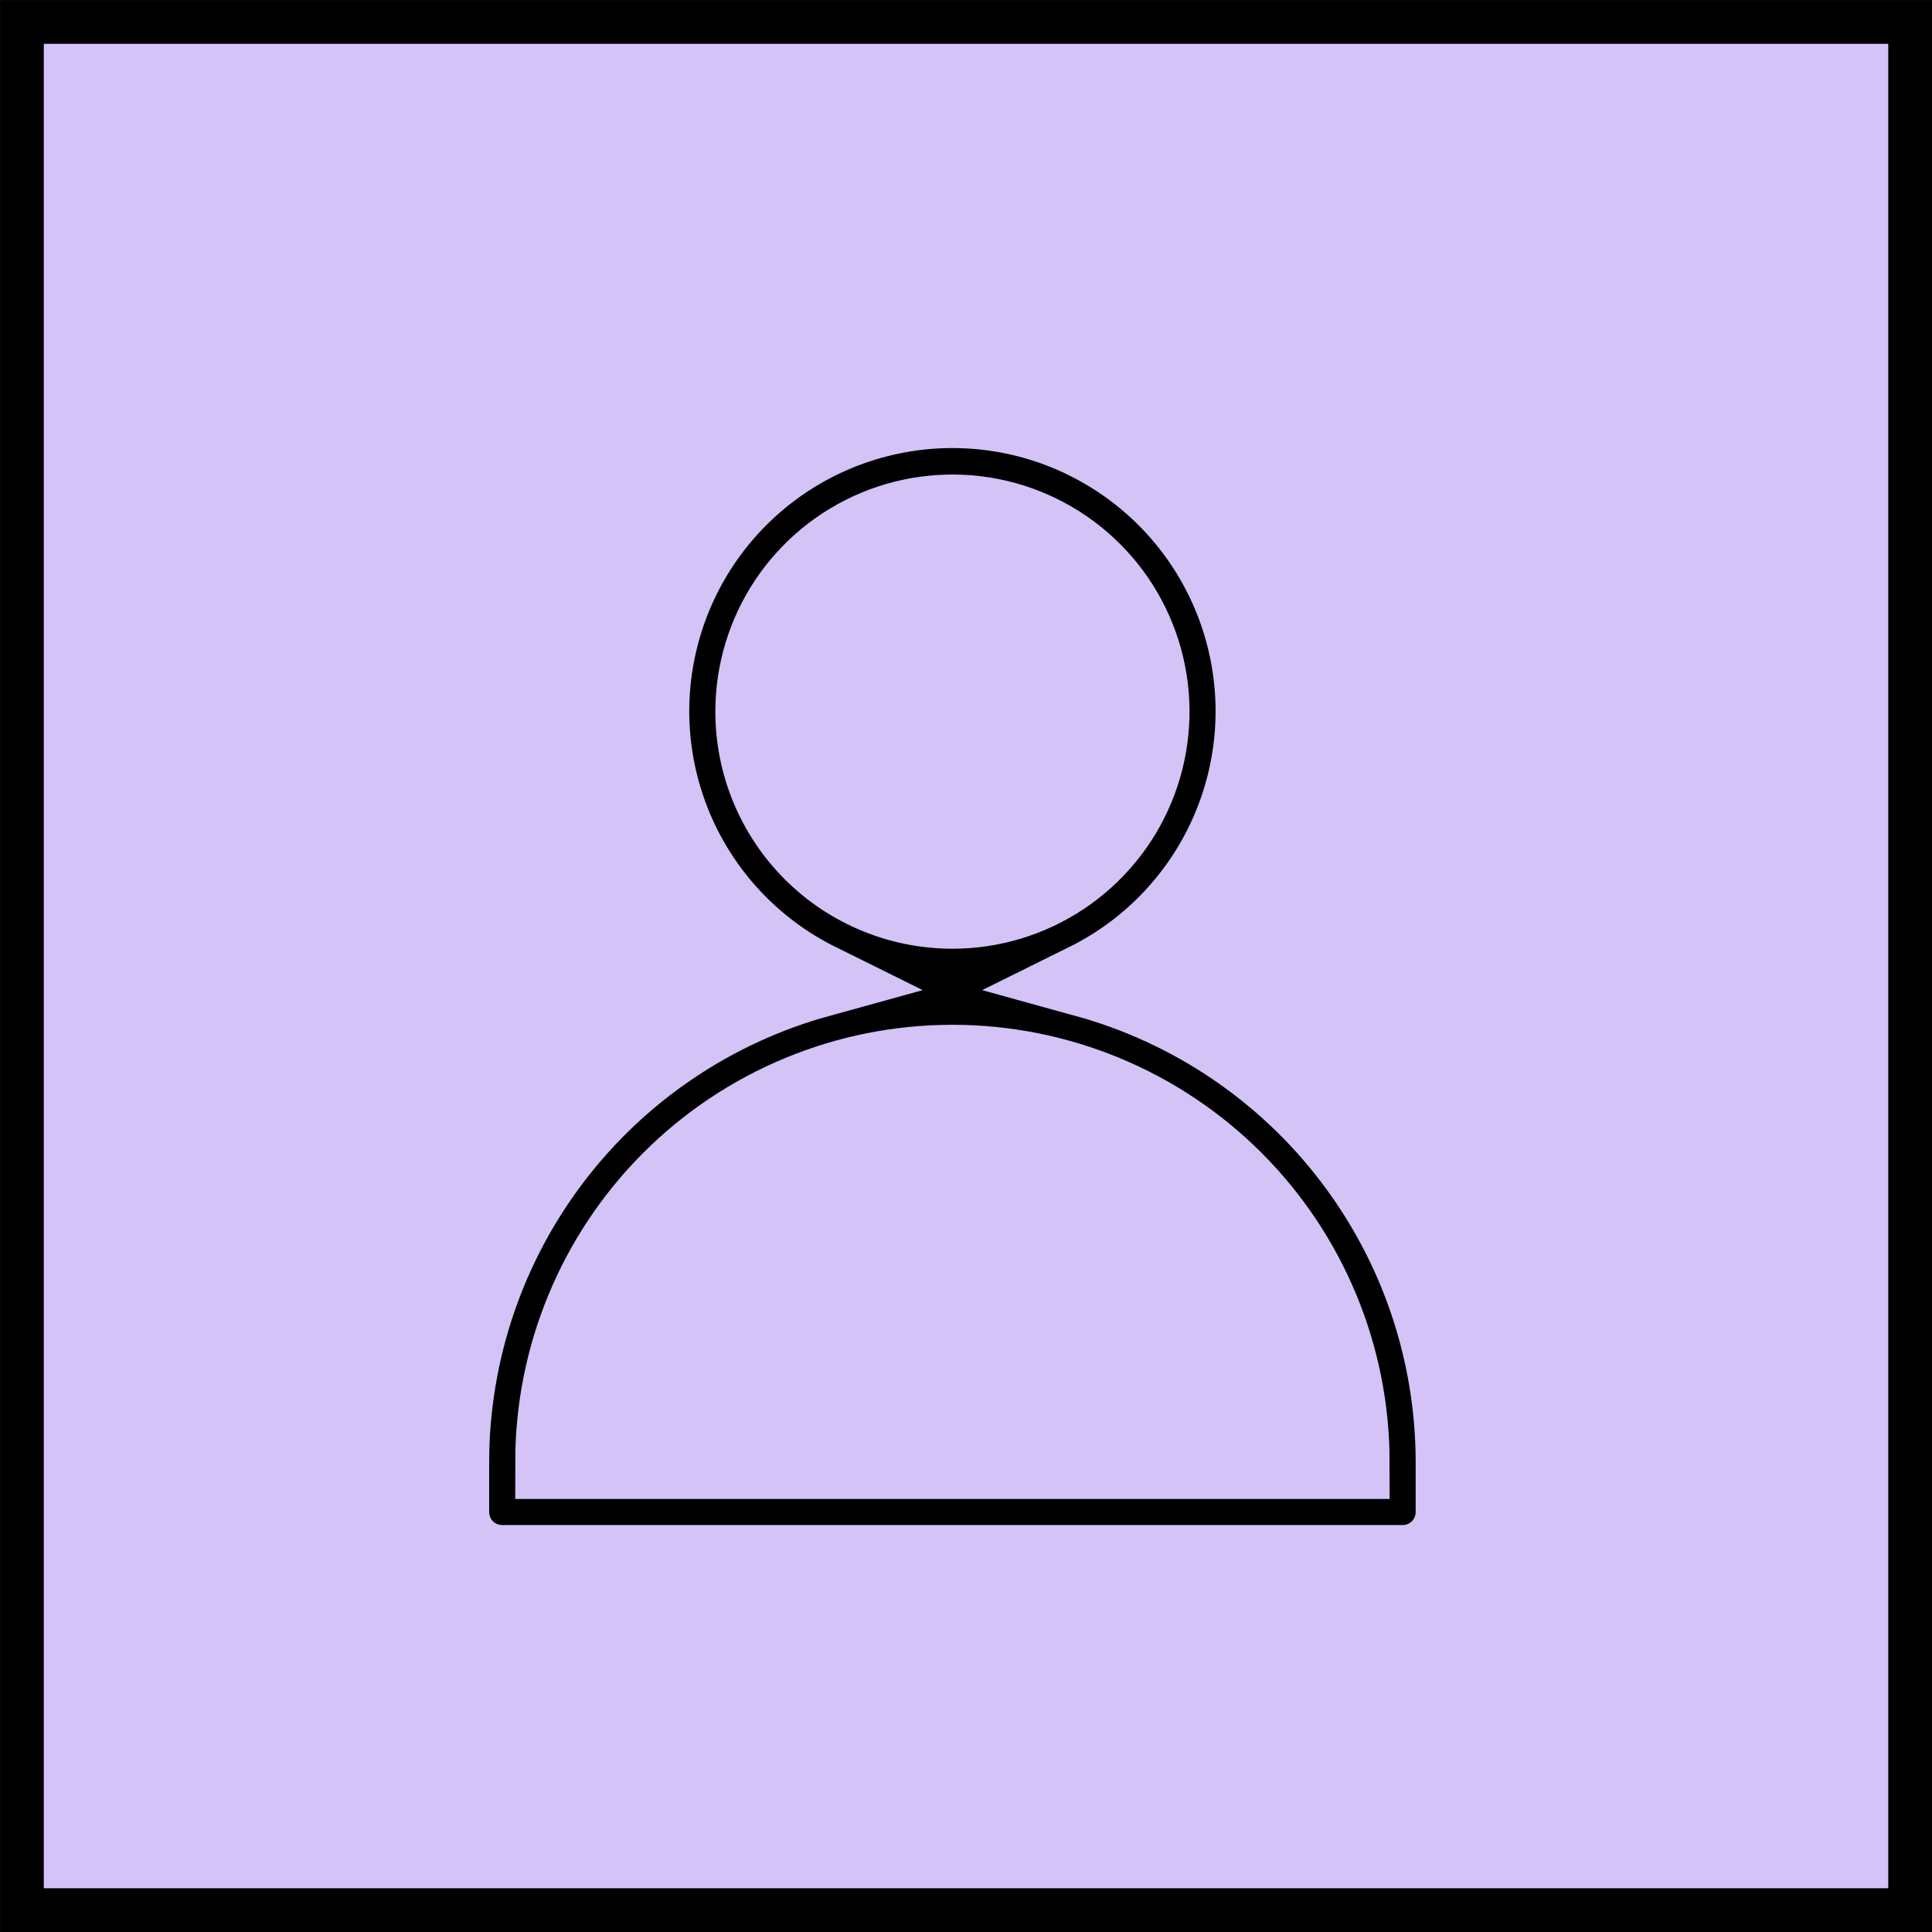 <?xml version="1.0" encoding="UTF-8"?>
<svg xmlns="http://www.w3.org/2000/svg" width="47" height="47" viewBox="0 0 47 47" fill="none">
  <rect x="0" y="0" width="47" height="47" fill="#808080" stroke="none"/>
  <g clip-path="url(#clip0_8885_5663)">
    <rect width="47" height="47" fill="white"></rect>
    <rect x="0.533" y="0.533" width="45.935" height="45.935" fill="#D4C3F7" stroke="black" stroke-width="1.065"></rect>
    <path d="M26.407 23.847C27.884 23.116 29.07 21.908 29.773 20.418C30.476 18.928 30.655 17.244 30.28 15.64C29.905 14.035 28.998 12.605 27.707 11.581C26.416 10.557 24.817 10 23.17 10C21.522 10 19.923 10.557 18.632 11.581C17.341 12.605 16.435 14.035 16.06 15.64C15.684 17.244 15.863 18.928 16.566 20.418C17.269 21.908 18.456 23.116 19.933 23.847C17.367 24.555 15.104 26.084 13.491 28.201C11.878 30.317 11.003 32.905 11 35.566V36.783C11 37.106 11.128 37.415 11.356 37.644C11.585 37.872 11.894 38 12.217 38H34.122C34.445 38 34.755 37.872 34.983 37.644C35.211 37.415 35.339 37.106 35.339 36.783V35.566C35.337 32.905 34.462 30.317 32.848 28.201C31.235 26.084 28.972 24.555 26.407 23.847ZM18.302 17.312C18.302 16.349 18.587 15.408 19.122 14.607C19.657 13.807 20.417 13.183 21.307 12.814C22.196 12.446 23.175 12.35 24.119 12.537C25.064 12.725 25.931 13.189 26.612 13.87C27.293 14.55 27.756 15.418 27.944 16.362C28.132 17.306 28.035 18.285 27.667 19.174C27.299 20.064 26.674 20.824 25.874 21.359C25.073 21.894 24.132 22.18 23.17 22.18C21.879 22.18 20.64 21.667 19.727 20.754C18.815 19.841 18.302 18.603 18.302 17.312ZM13.434 35.566C13.434 32.984 14.46 30.508 16.285 28.682C18.111 26.856 20.587 25.83 23.17 25.83C25.752 25.83 28.228 26.856 30.054 28.682C31.88 30.508 32.905 32.984 32.905 35.566H13.434Z" fill="black" stroke="#D4C3F7" stroke-width="1.8"></path>
  </g>
  <defs>
    <clipPath id="clip0_8885_5663">
      <rect width="47" height="47" fill="white"></rect>
    </clipPath>
  </defs>
</svg>
